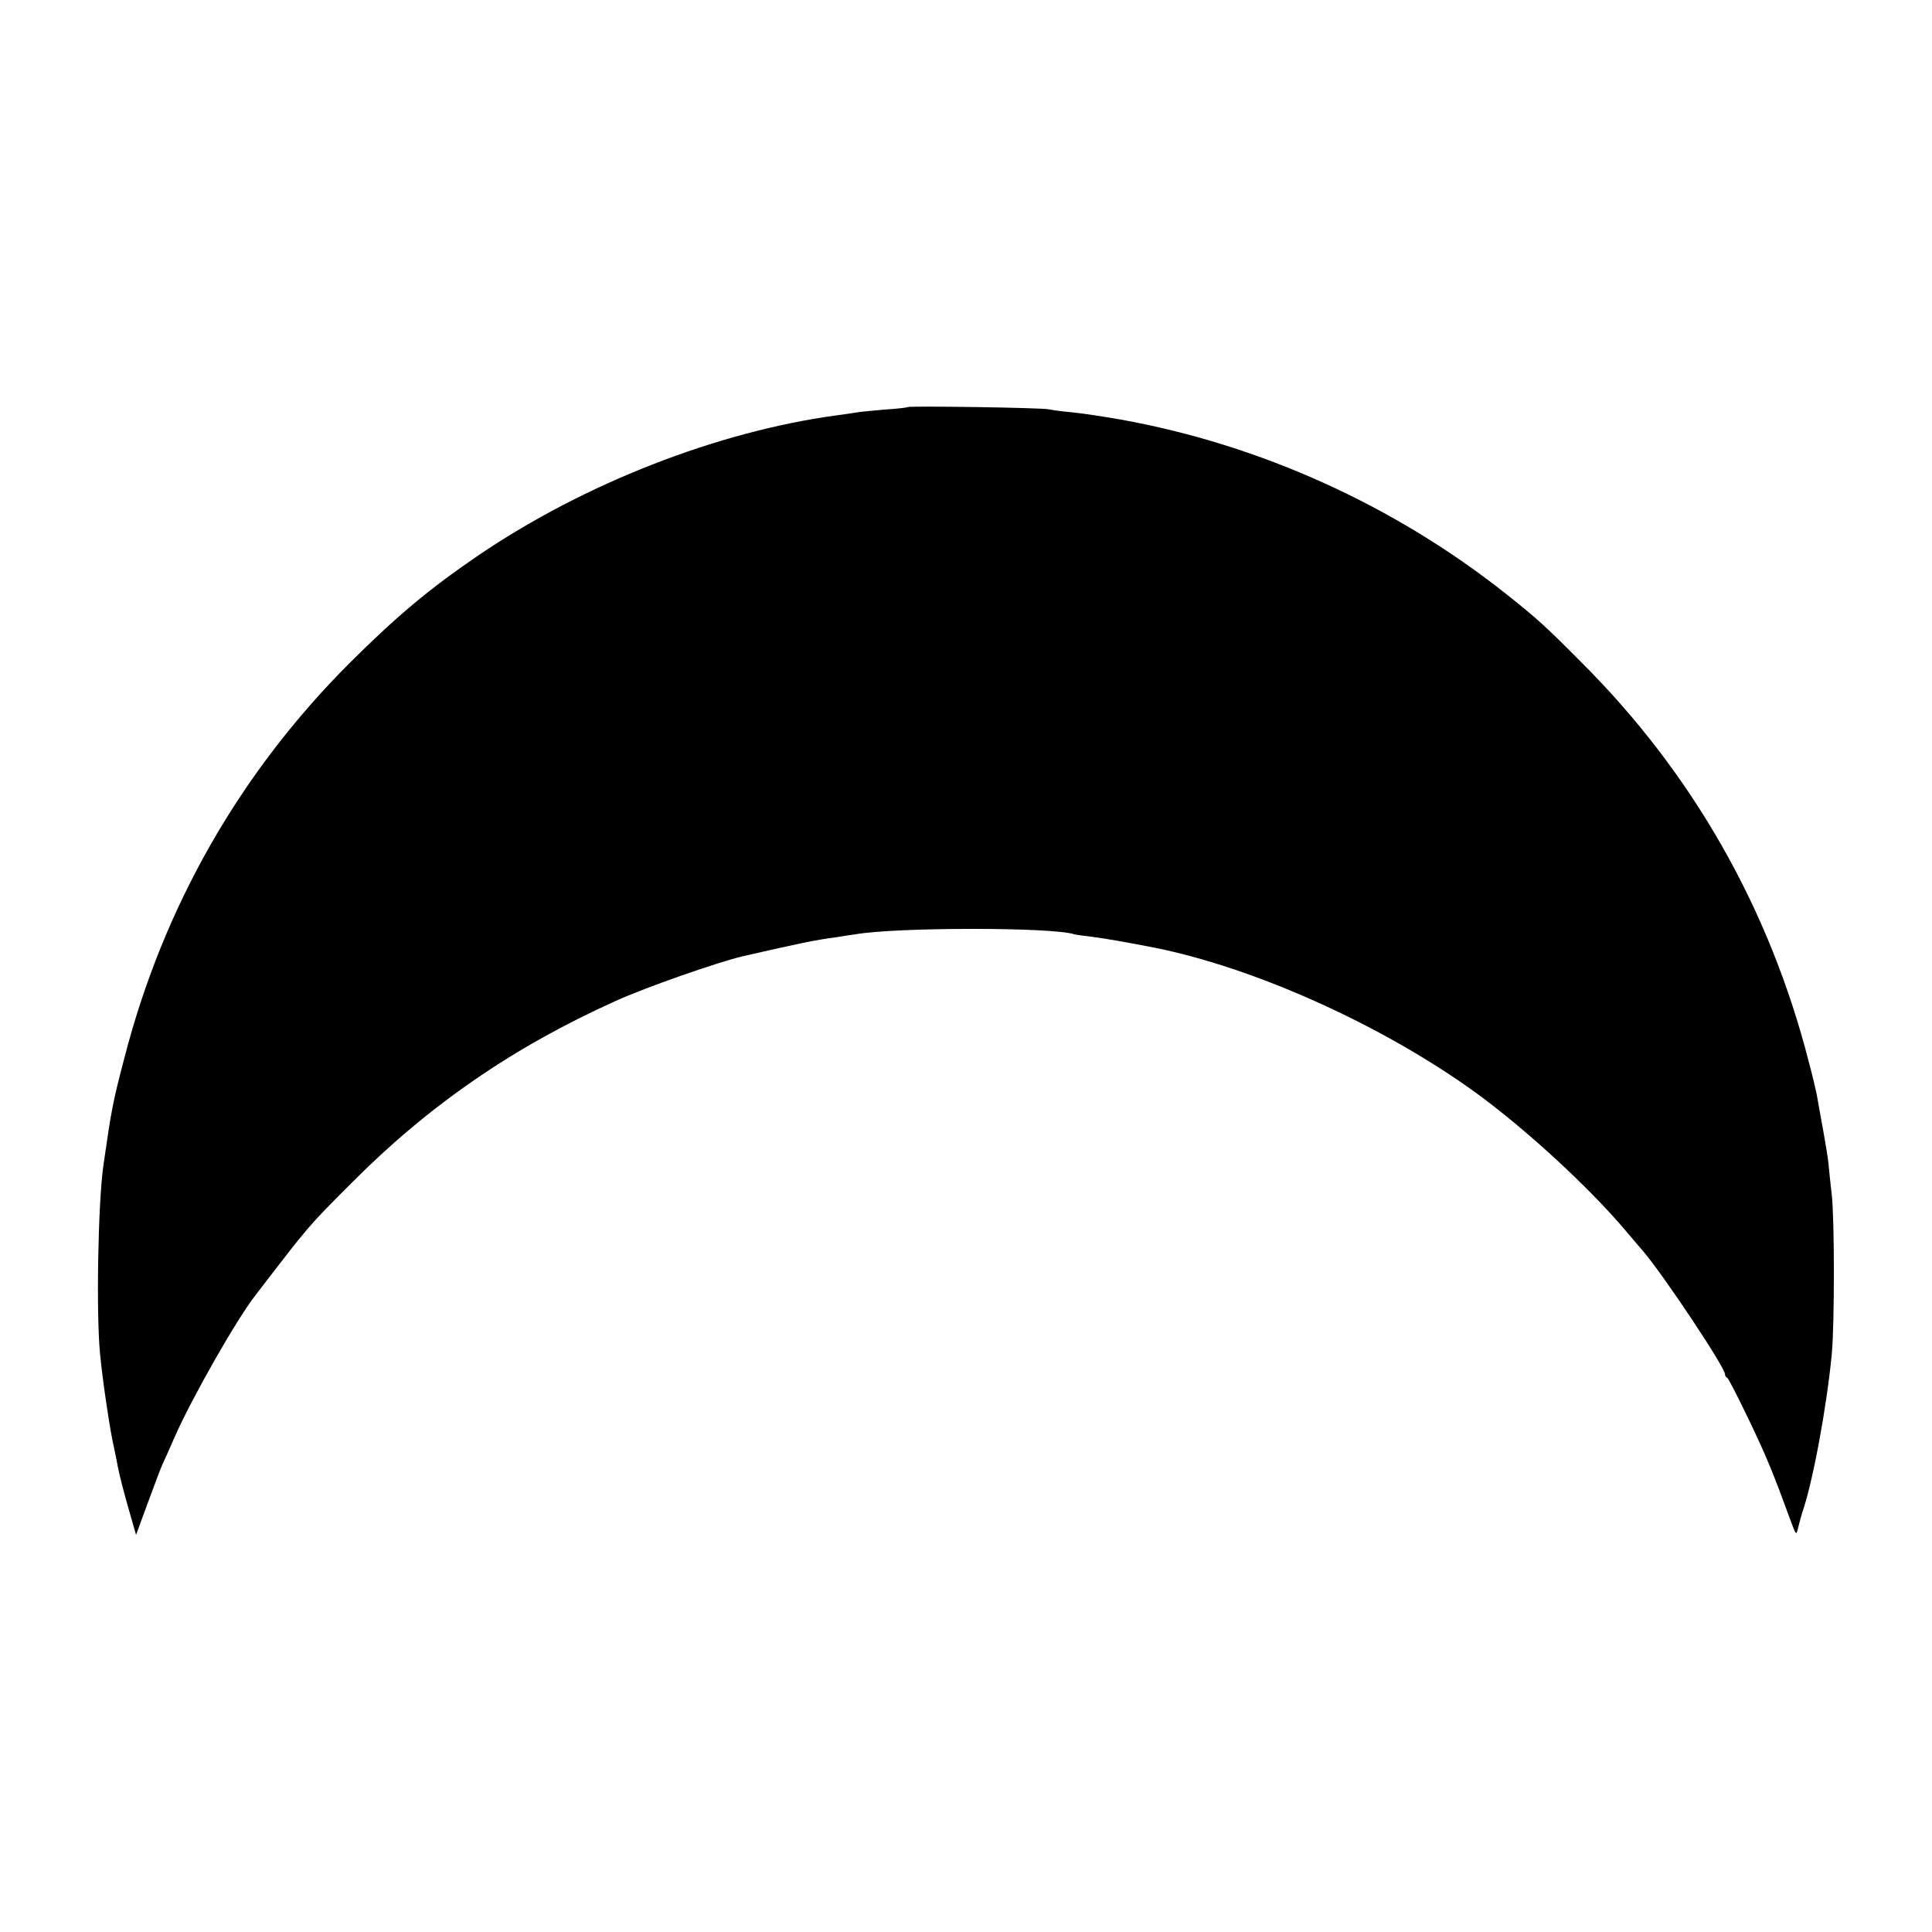 <?xml version="1.0" standalone="no"?>
<!DOCTYPE svg PUBLIC "-//W3C//DTD SVG 20010904//EN"
 "http://www.w3.org/TR/2001/REC-SVG-20010904/DTD/svg10.dtd">
<svg version="1.0" xmlns="http://www.w3.org/2000/svg"
 width="700pt" height="700pt" viewBox="0 0 700 700"
 preserveAspectRatio="xMidYMid meet">
<g transform="translate(0,700) scale(0.1,-0.1)"
fill="#000000" stroke="none">
<path d="M3288 5525 c-1 -2 -39 -6 -83 -9 -44 -4 -91 -8 -105 -11 -14 -2 -45
-7 -70 -10 -432 -59 -913 -247 -1295 -506 -179 -122 -295 -219 -466 -389 -399
-398 -677 -885 -818 -1432 -42 -160 -47 -186 -76 -388 -20 -135 -27 -545 -12
-690 10 -101 36 -275 49 -330 5 -25 12 -56 14 -70 7 -36 22 -95 46 -178 l21
-73 43 117 c24 65 47 127 53 139 5 11 26 57 45 101 61 138 221 420 290 509
199 259 189 248 351 410 278 280 586 492 955 658 107 49 371 141 460 162 211
48 256 58 345 70 22 4 51 8 65 10 153 26 714 26 792 0 7 -2 36 -6 63 -9 42 -5
128 -20 230 -40 362 -73 820 -279 1155 -520 182 -131 417 -347 550 -505 25
-29 53 -63 64 -75 72 -84 296 -420 296 -445 0 -5 3 -11 8 -13 4 -1 39 -70 79
-153 65 -136 88 -193 151 -365 20 -54 20 -54 27 -25 4 17 11 41 15 55 38 108
89 385 107 575 10 107 10 482 0 575 -5 41 -10 92 -12 113 -2 22 -11 76 -19
120 -8 45 -18 98 -21 117 -3 19 -17 80 -32 135 -142 554 -421 1044 -823 1445
-129 130 -162 160 -273 248 -405 321 -891 541 -1397 632 -63 11 -142 23 -175
26 -33 3 -71 8 -85 11 -27 6 -506 13 -512 8z"/>
</g>
</svg>

